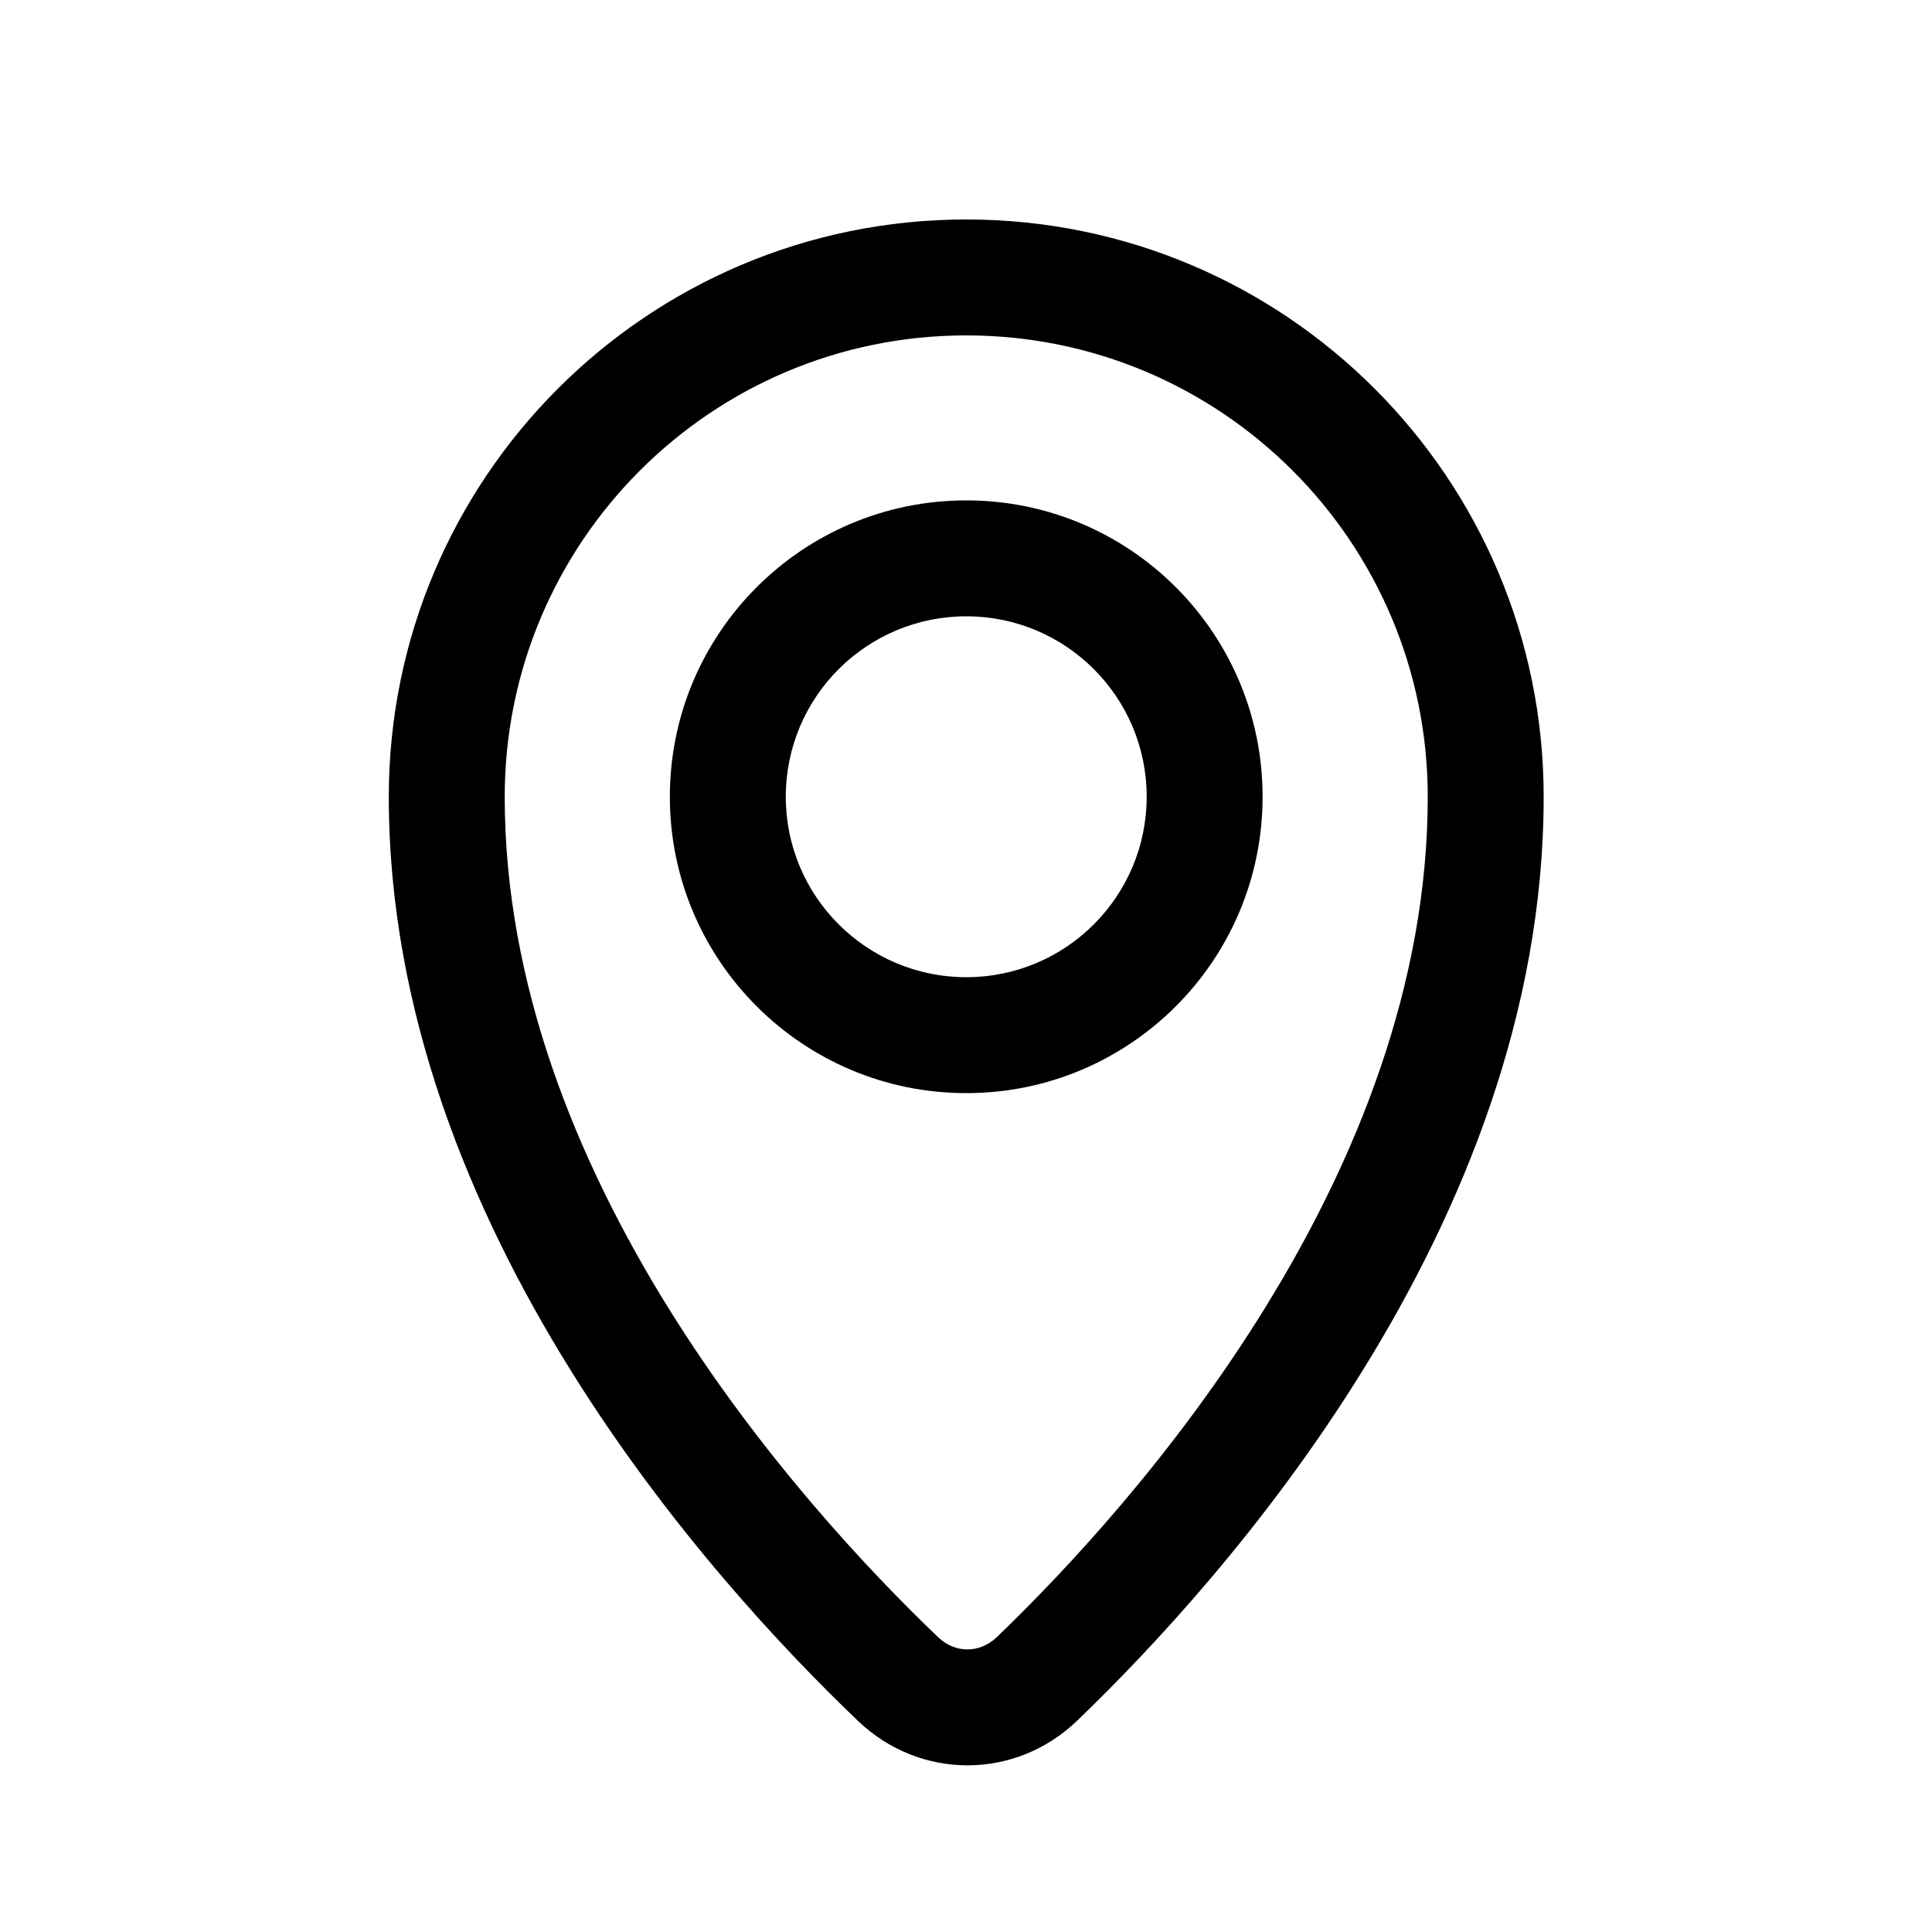 <svg width="80" height="80" viewBox="0 0 25 25"  xmlns="http://www.w3.org/2000/svg" transform="rotate(0 0 0)"><path fill-rule="evenodd" clip-rule="evenodd" d="M12.504 6.475C10.385 6.475 8.668 8.192 8.668 10.31C8.668 12.428 10.385 14.145 12.504 14.145C14.621 14.145 16.338 12.428 16.338 10.31C16.338 8.192 14.621 6.475 12.504 6.475ZM10.168 10.31C10.168 9.02 11.214 7.975 12.504 7.975C13.793 7.975 14.838 9.02 14.838 10.31C14.838 11.599 13.793 12.645 12.504 12.645C11.214 12.645 10.168 11.599 10.168 10.31Z" /><path fill-rule="evenodd" clip-rule="evenodd" d="M12.503 2.84C8.377 2.84 5.031 6.185 5.031 10.312C5.031 13.116 6.103 15.669 7.376 17.718C8.651 19.771 10.158 21.366 11.103 22.269C11.905 23.036 13.139 23.035 13.939 22.265C14.879 21.361 16.378 19.766 17.645 17.714C18.911 15.665 19.975 13.114 19.975 10.312C19.975 6.185 16.63 2.84 12.503 2.84ZM6.531 10.312C6.531 7.014 9.205 4.34 12.503 4.34C15.802 4.34 18.475 7.014 18.475 10.312C18.475 12.737 17.55 15.014 16.369 16.925C15.19 18.834 13.786 20.331 12.899 21.184C12.679 21.396 12.36 21.397 12.139 21.185C11.248 20.333 9.836 18.835 8.65 16.927C7.462 15.014 6.531 12.738 6.531 10.312Z" /></svg>